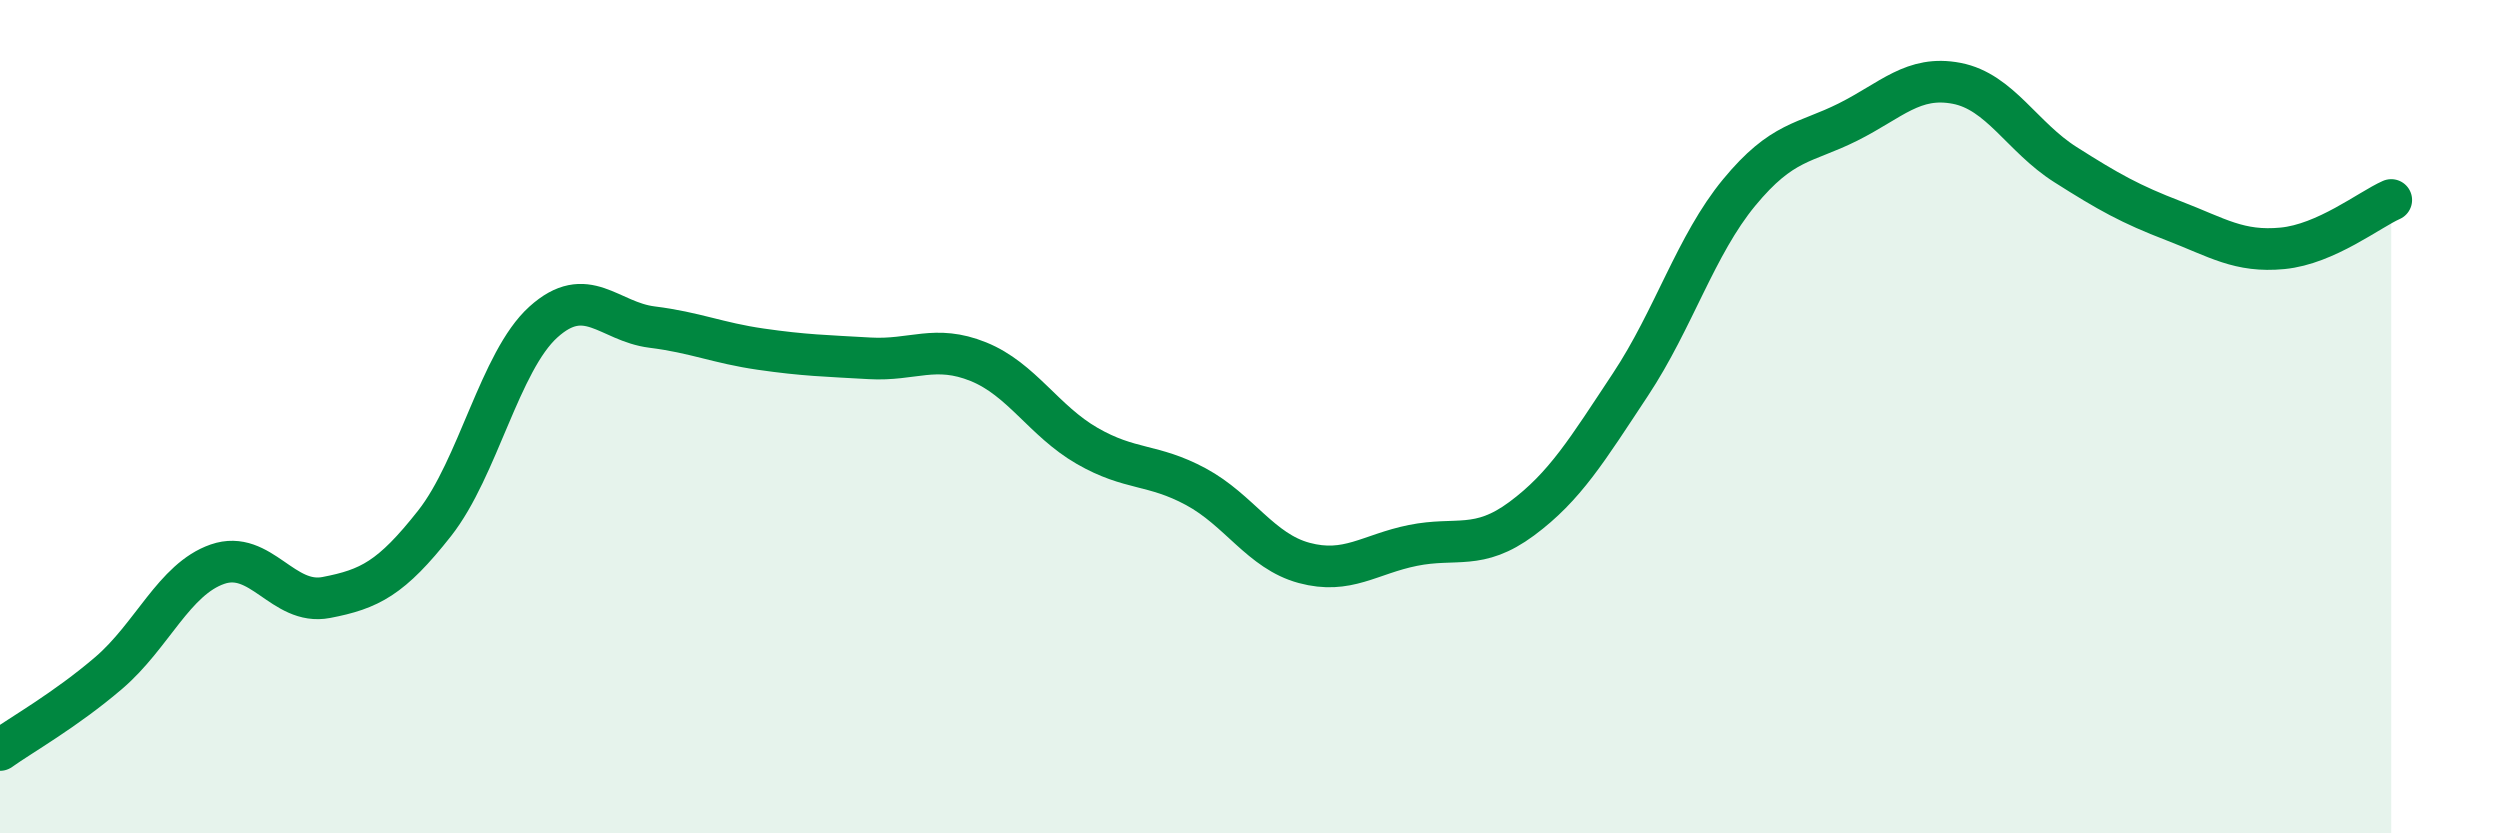 
    <svg width="60" height="20" viewBox="0 0 60 20" xmlns="http://www.w3.org/2000/svg">
      <path
        d="M 0,18 C 0.52,17.63 1.57,17.04 2.61,16.15 C 3.65,15.26 4.18,13.9 5.22,13.54 C 6.26,13.18 6.79,14.54 7.83,14.34 C 8.87,14.14 9.39,13.88 10.43,12.56 C 11.47,11.24 12,8.67 13.04,7.73 C 14.08,6.79 14.61,7.72 15.65,7.85 C 16.69,7.98 17.22,8.23 18.26,8.38 C 19.3,8.53 19.83,8.54 20.87,8.6 C 21.91,8.66 22.44,8.26 23.48,8.68 C 24.52,9.1 25.05,10.1 26.09,10.7 C 27.13,11.3 27.66,11.12 28.7,11.68 C 29.74,12.24 30.26,13.23 31.3,13.51 C 32.34,13.79 32.87,13.3 33.91,13.09 C 34.95,12.88 35.48,13.22 36.52,12.45 C 37.56,11.68 38.09,10.8 39.13,9.23 C 40.17,7.66 40.7,5.88 41.74,4.62 C 42.78,3.36 43.31,3.45 44.35,2.93 C 45.39,2.41 45.92,1.8 46.96,2 C 48,2.2 48.53,3.29 49.57,3.95 C 50.61,4.61 51.13,4.9 52.17,5.3 C 53.21,5.7 53.74,6.06 54.78,5.96 C 55.82,5.86 56.87,5.03 57.39,4.8L57.39 20L0 20Z"
        fill="#008740"
        opacity="0.1"
        stroke-linecap="round"
        stroke-linejoin="round"
      />
      <path
        d="M 0,18 C 0.52,17.63 1.57,17.04 2.61,16.15 C 3.65,15.26 4.18,13.9 5.22,13.54 C 6.26,13.18 6.79,14.54 7.83,14.34 C 8.87,14.14 9.39,13.88 10.43,12.56 C 11.47,11.24 12,8.67 13.04,7.73 C 14.08,6.79 14.61,7.72 15.65,7.85 C 16.69,7.98 17.22,8.23 18.26,8.38 C 19.3,8.53 19.83,8.54 20.87,8.6 C 21.91,8.66 22.44,8.26 23.48,8.68 C 24.52,9.1 25.05,10.1 26.09,10.7 C 27.13,11.3 27.66,11.12 28.7,11.68 C 29.74,12.24 30.26,13.23 31.3,13.51 C 32.34,13.79 32.87,13.3 33.91,13.09 C 34.95,12.88 35.48,13.22 36.52,12.45 C 37.56,11.68 38.09,10.8 39.13,9.23 C 40.17,7.66 40.7,5.88 41.74,4.62 C 42.78,3.36 43.31,3.45 44.35,2.93 C 45.39,2.41 45.92,1.8 46.96,2 C 48,2.2 48.53,3.29 49.57,3.95 C 50.61,4.61 51.13,4.9 52.17,5.3 C 53.21,5.7 53.74,6.06 54.78,5.96 C 55.82,5.86 56.87,5.03 57.39,4.8"
        stroke="#008740"
        stroke-width="1"
        fill="none"
        stroke-linecap="round"
        stroke-linejoin="round"
      />
    </svg>
  